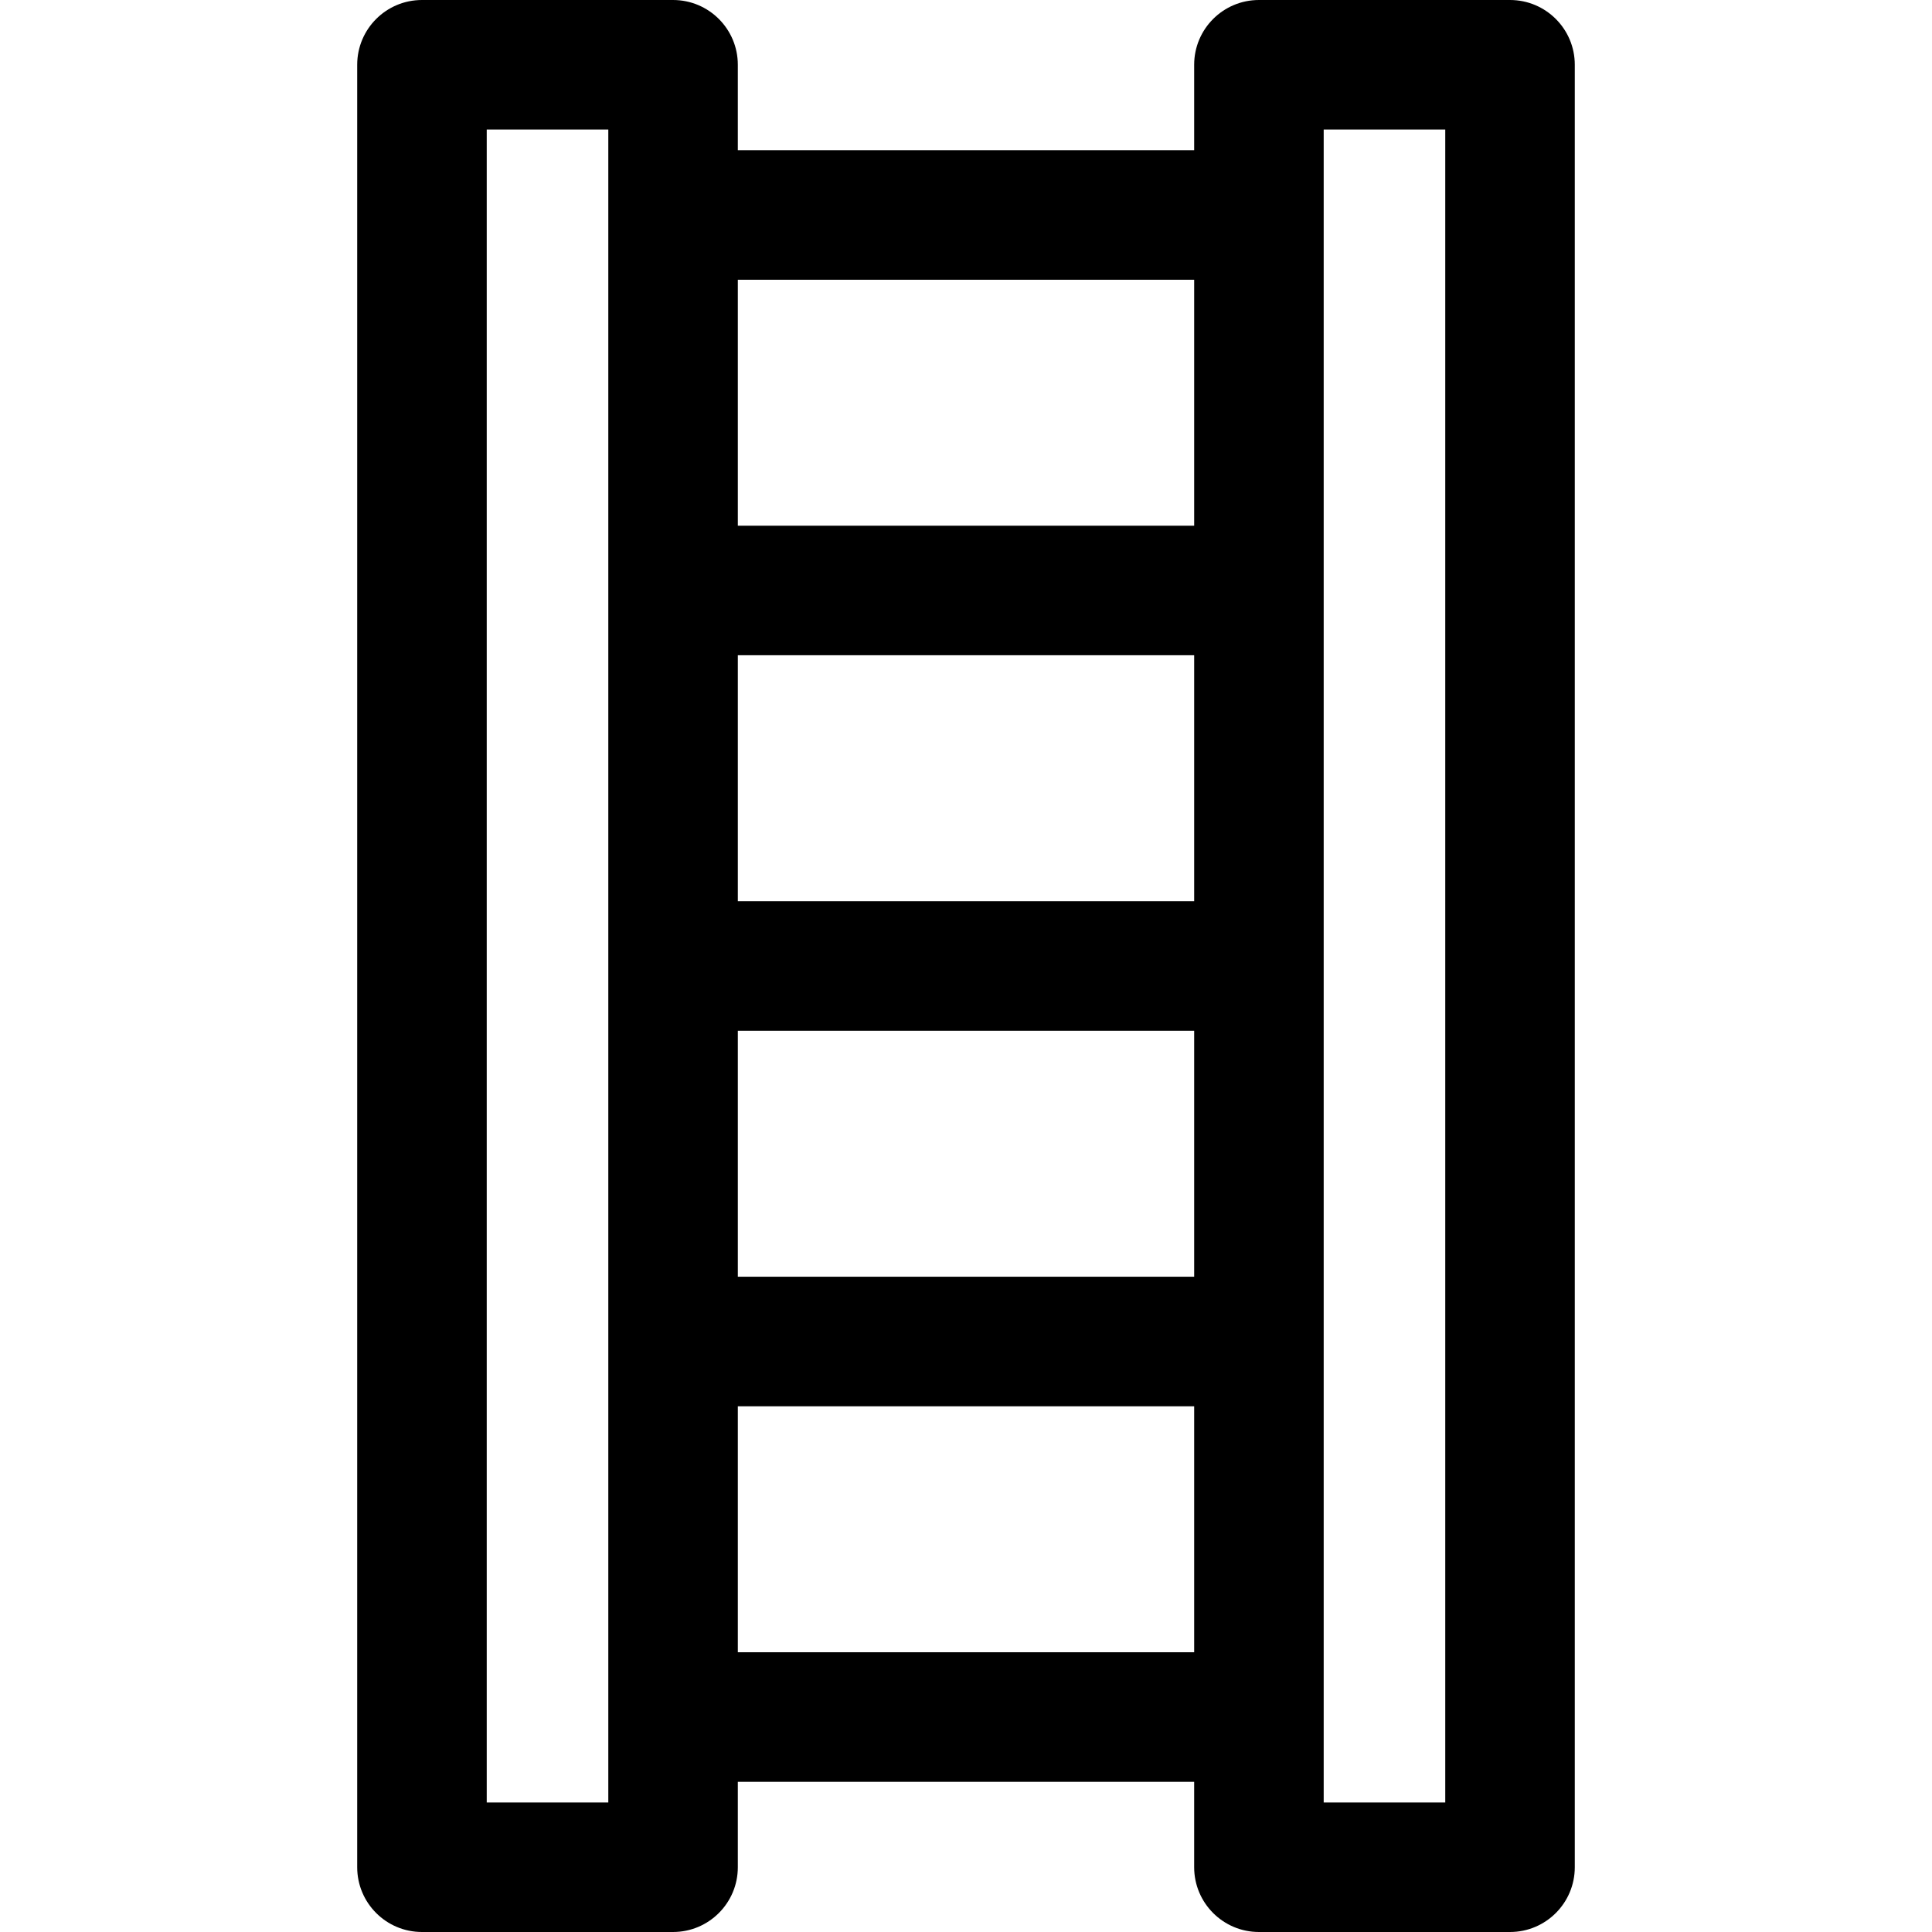 <?xml version="1.0" encoding="iso-8859-1"?>
<!-- Generator: Adobe Illustrator 18.0.0, SVG Export Plug-In . SVG Version: 6.00 Build 0)  -->
<!DOCTYPE svg PUBLIC "-//W3C//DTD SVG 1.1//EN" "http://www.w3.org/Graphics/SVG/1.1/DTD/svg11.dtd">
<svg version="1.1" id="Capa_1" xmlns="http://www.w3.org/2000/svg" xmlns:xlink="http://www.w3.org/1999/xlink" x="0px" y="0px"
	 viewBox="0 0 298.309 298.309" style="enable-background:new 0 0 298.309 298.309;" xml:space="preserve">
<path d="M233.154,0h-38.77c-5.522,0-10,4.478-10,10v13.192h-70.461V10c0-5.522-4.478-10-10-10h-38.77c-5.522,0-10,4.478-10,10
	v278.309c0,5.522,4.478,10,10,10h38.77c5.522,0,10-4.478,10-10v-13.192h70.461v13.192c0,5.522,4.478,10,10,10h38.77
	c5.522,0,10-4.478,10-10V10C243.154,4.478,238.677,0,233.154,0z M184.385,139.154h-70.461v-37.98h70.461V139.154z M113.924,159.154
	h70.461v37.98h-70.461V159.154z M184.385,43.192v37.981h-70.461V43.192H184.385z M93.924,278.309h-18.77V20h18.77V278.309z
	 M113.924,255.116v-37.981h70.461v37.981H113.924z M223.154,278.309h-18.77V20h18.77V278.309z"/>
<g>
</g>
<g>
</g>
<g>
</g>
<g>
</g>
<g>
</g>
<g>
</g>
<g>
</g>
<g>
</g>
<g>
</g>
<g>
</g>
<g>
</g>
<g>
</g>
<g>
</g>
<g>
</g>
<g>
</g>
</svg>
